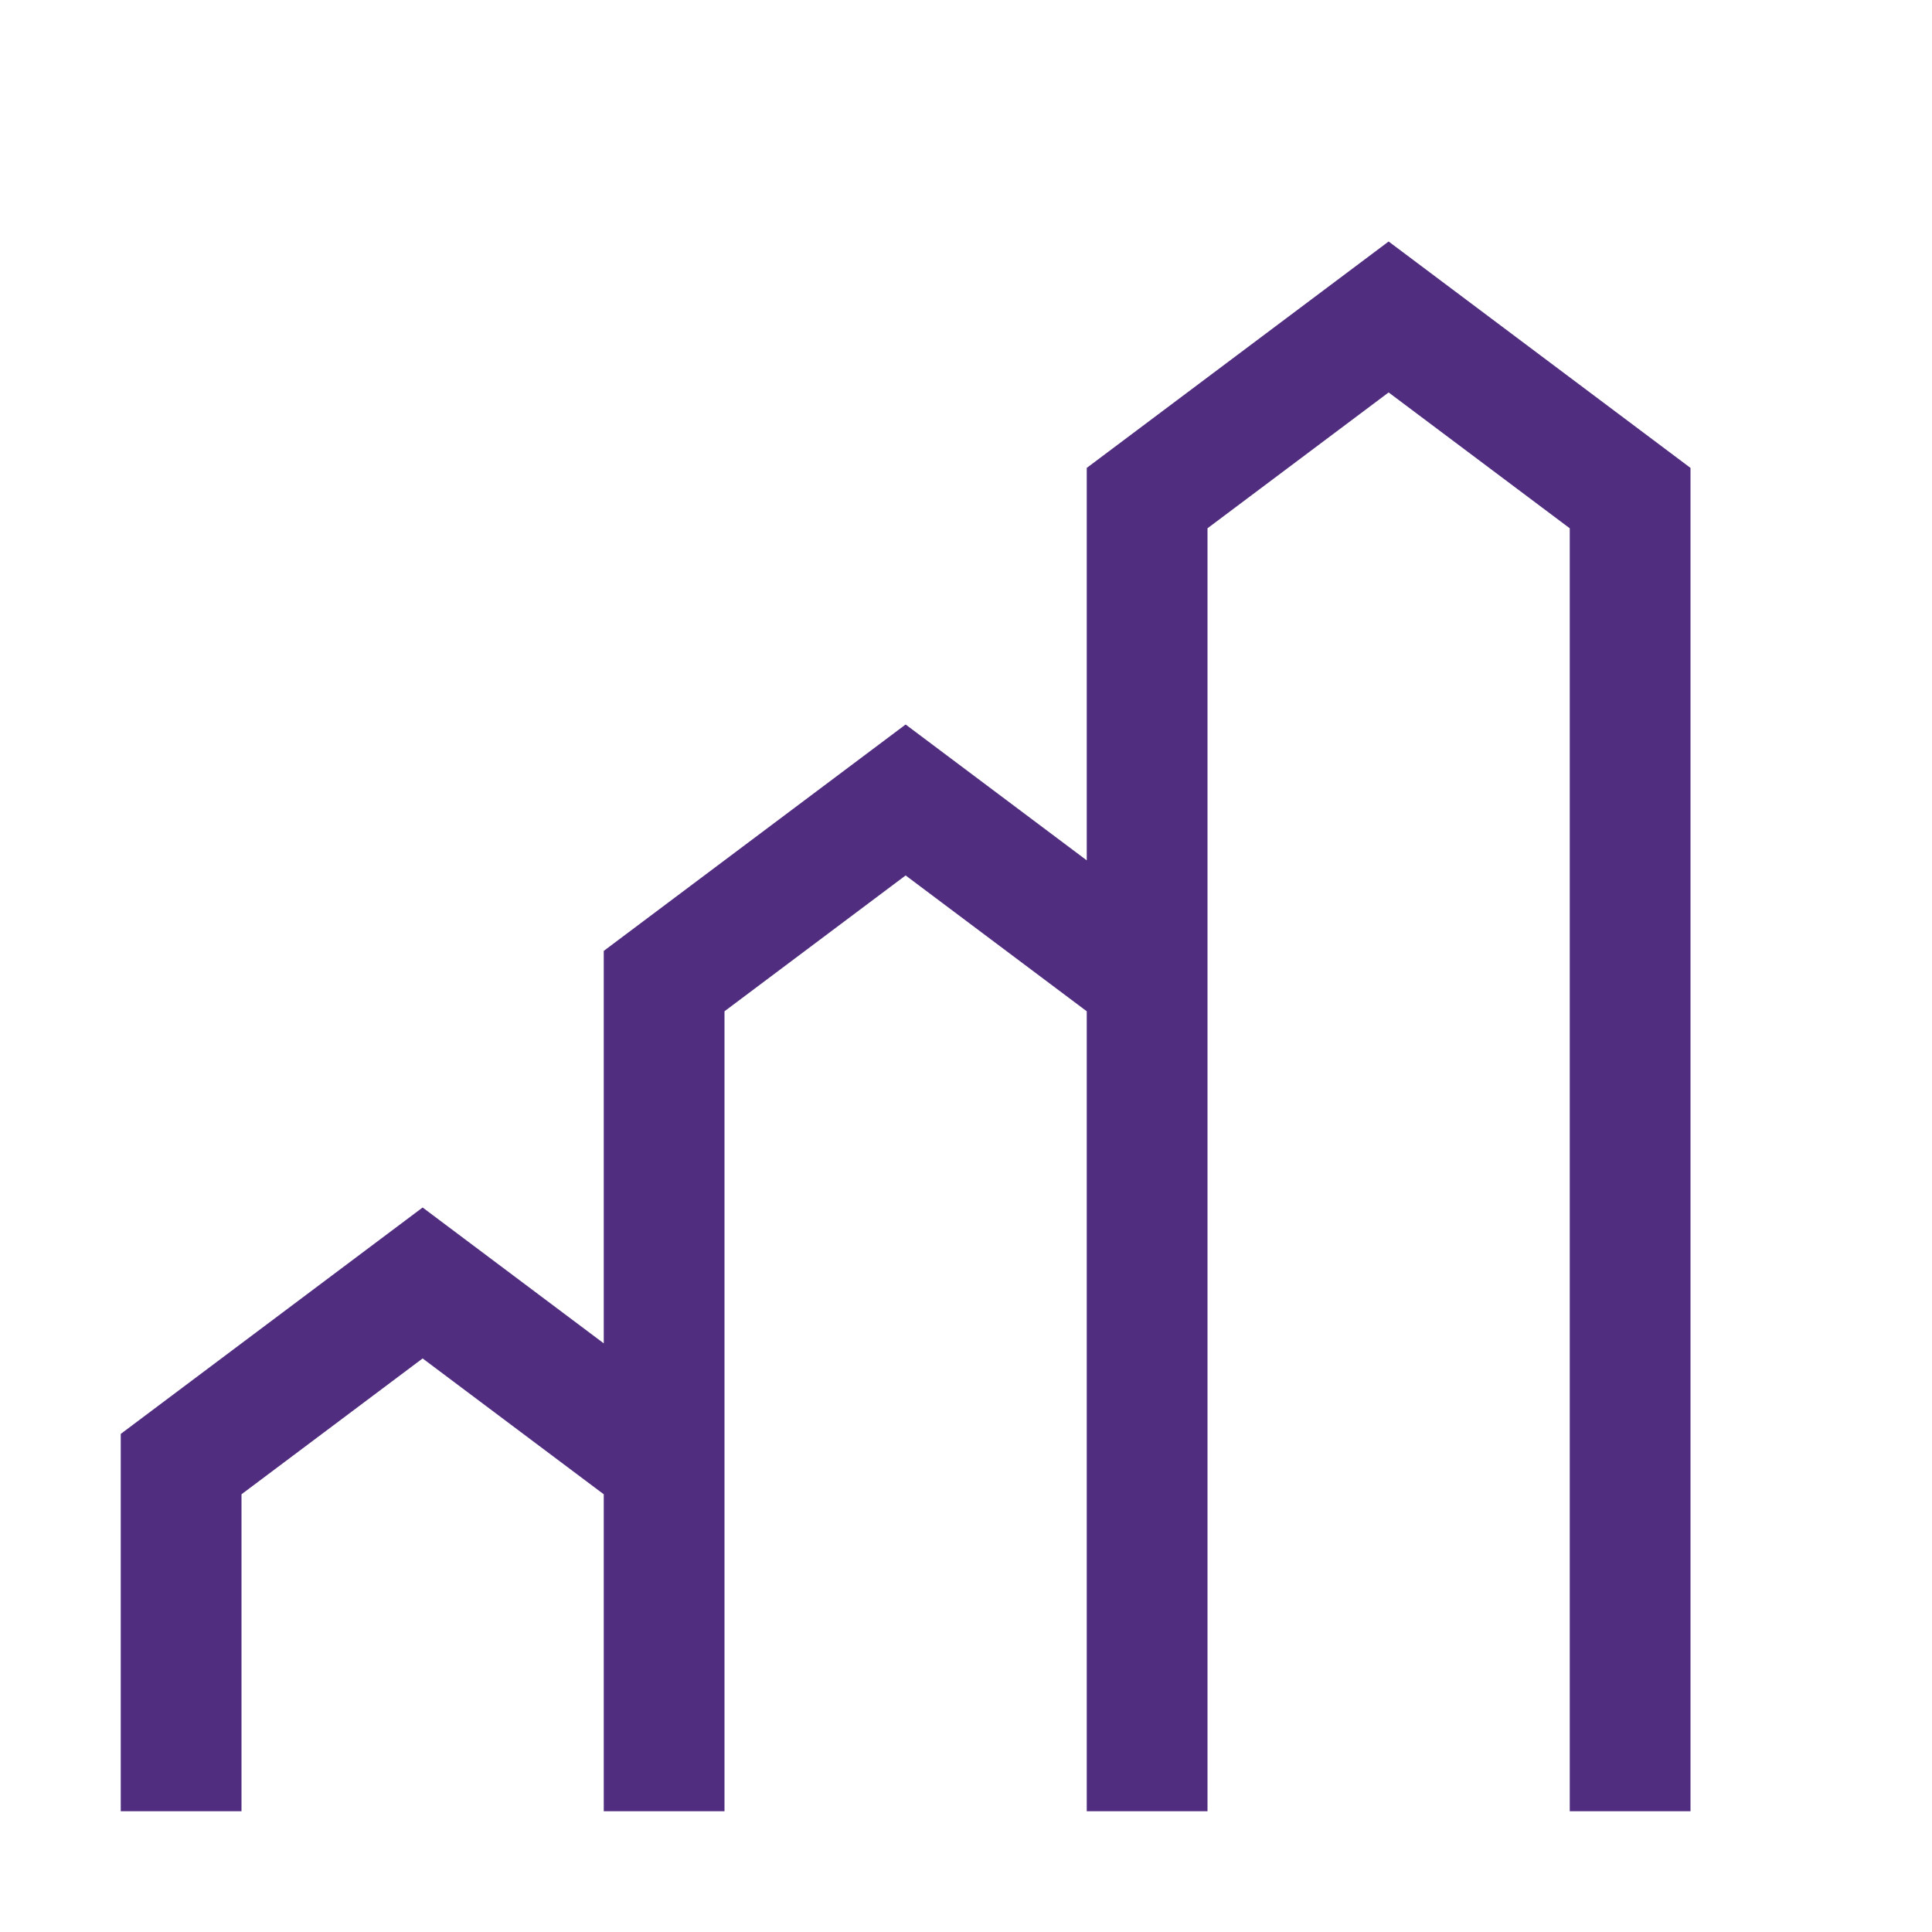 <?xml version="1.0" encoding="UTF-8"?> <svg xmlns="http://www.w3.org/2000/svg" width="32" height="32" viewBox="0 0 32 32" fill="none"><path d="M23 4L18 7.75V14.25L15 12L10 15.75V22.25L7 20L2 23.75V30H4V24.75L7 22.5L10 24.75V30H12V16.75L15 14.5L18 16.75V30H20V8.75L23 6.5L26 8.75V30H28V7.75L23 4Z" fill="#502D7F"></path></svg> 